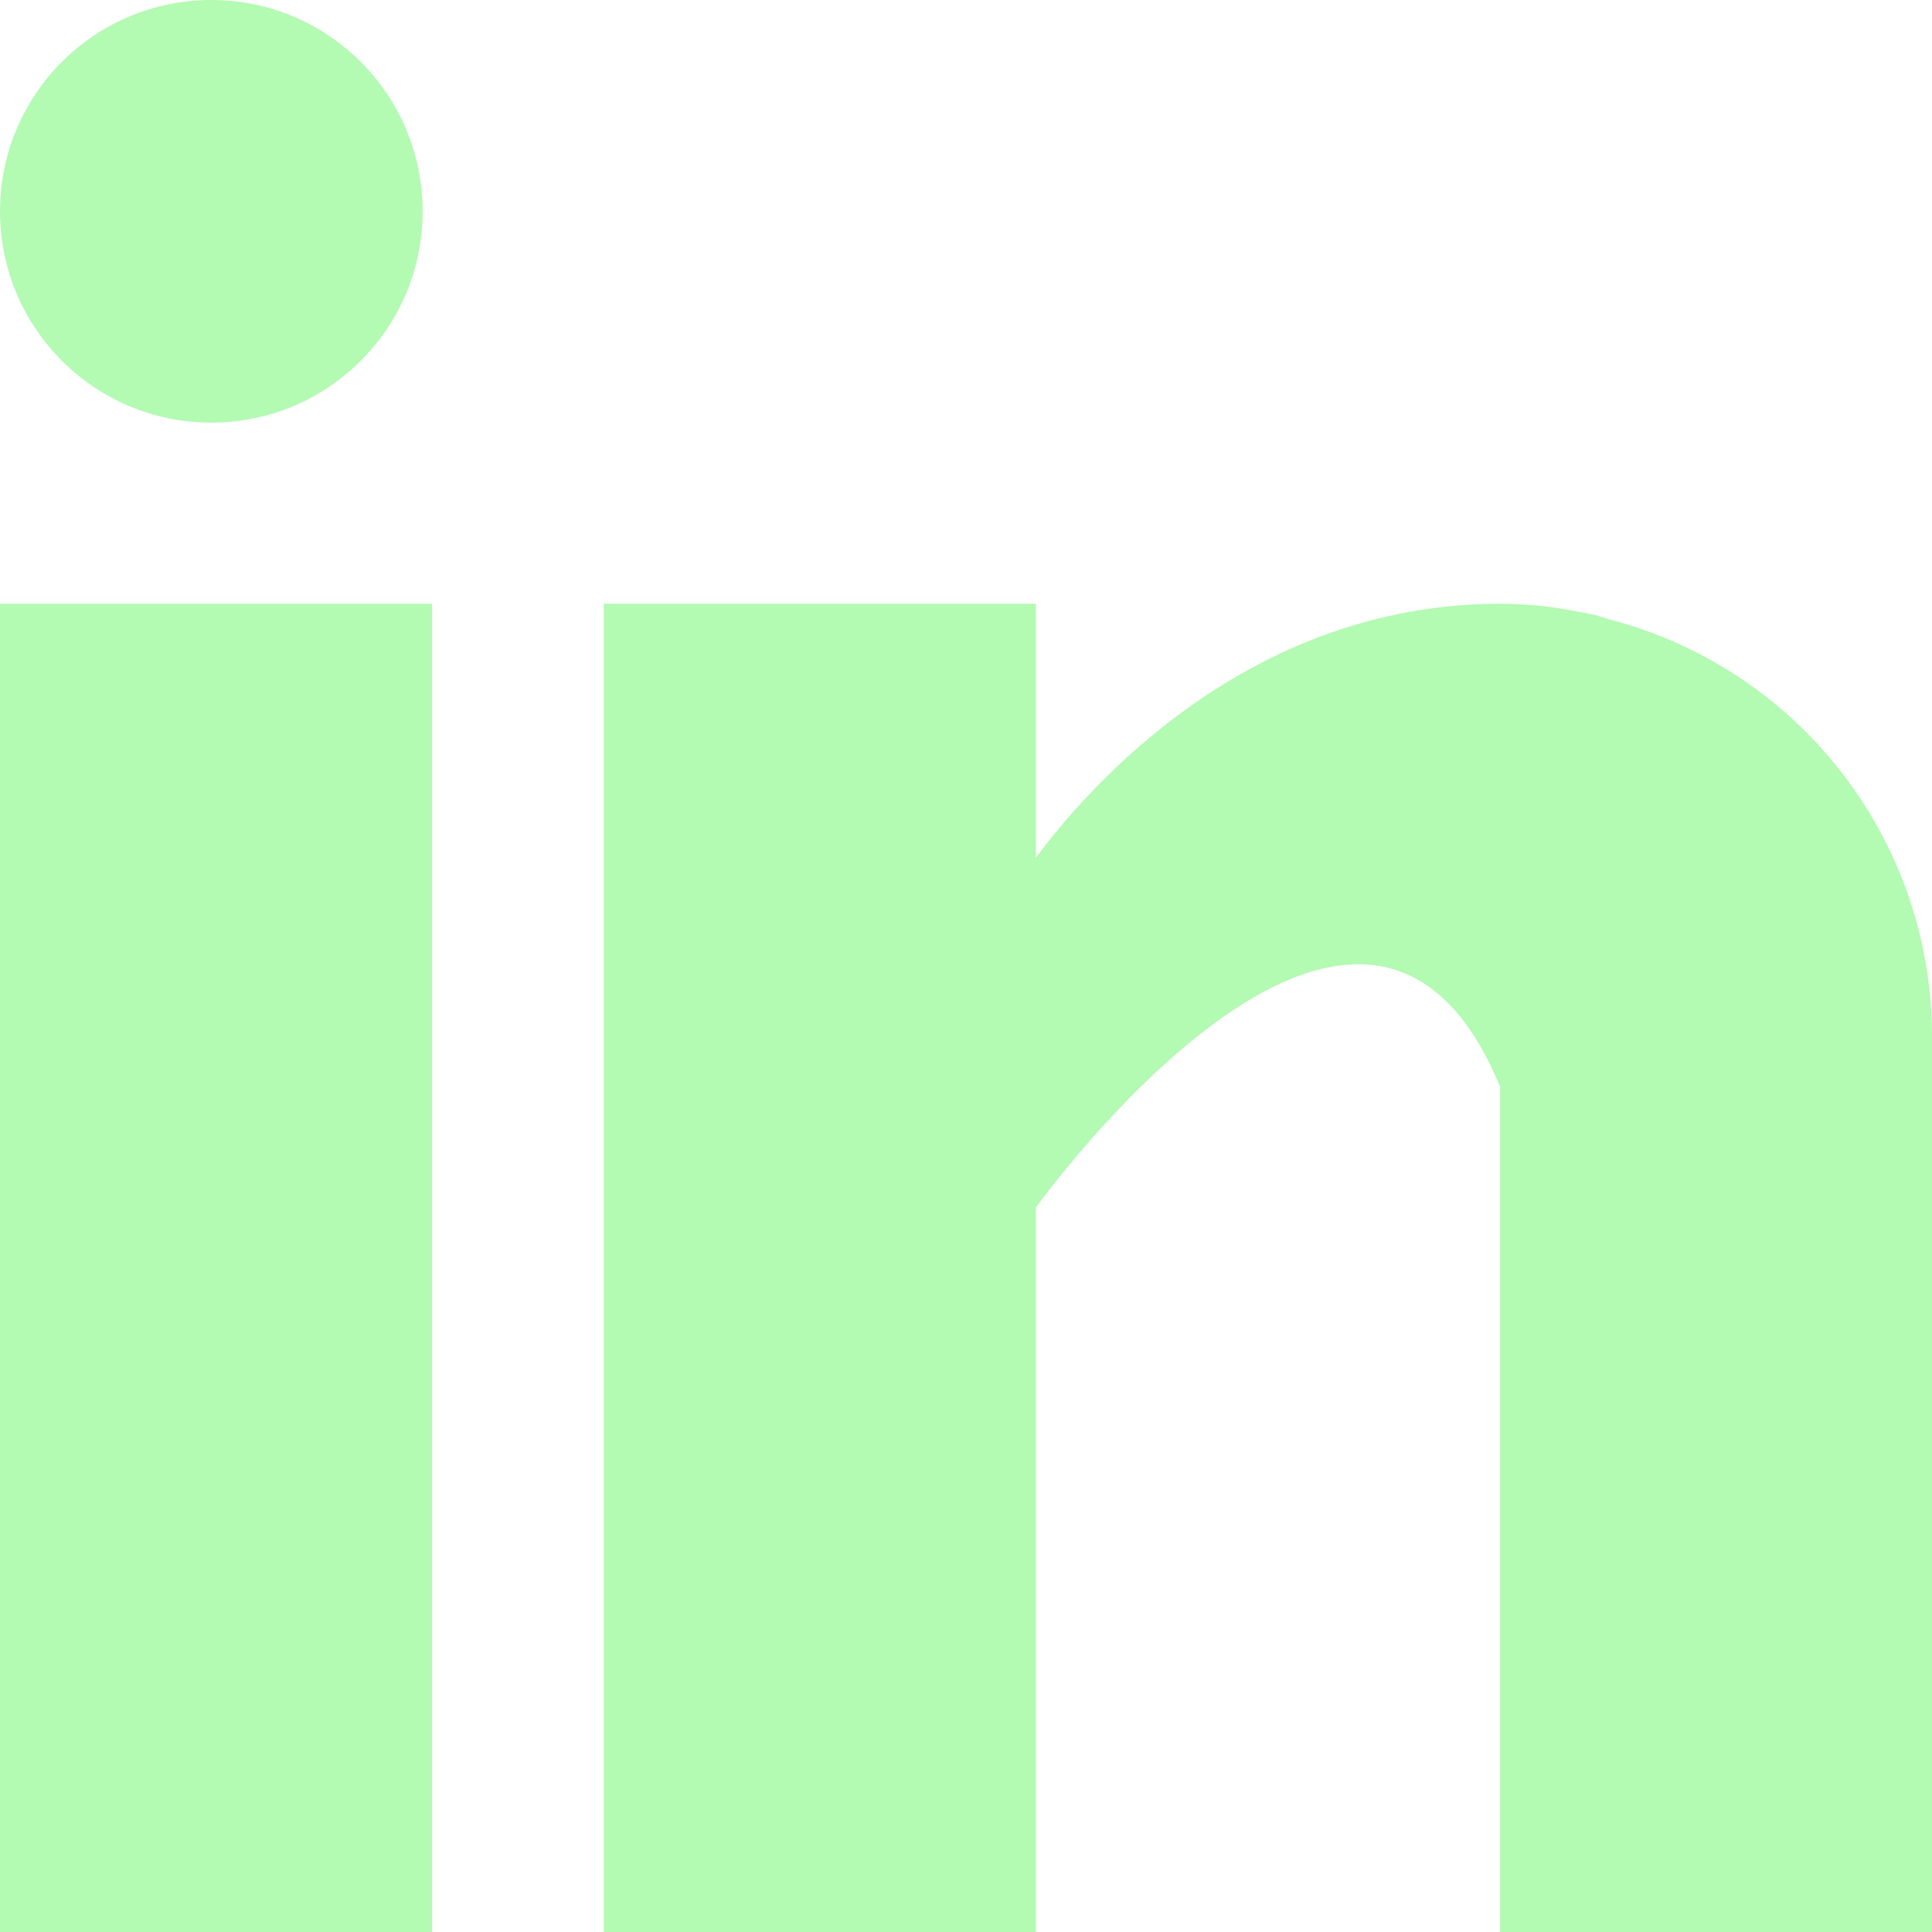<svg width="20" height="20" viewBox="0 0 20 20" fill="none" xmlns="http://www.w3.org/2000/svg">
<g id="Linkedin" clip-path="url(#clip0_50_65)">
<path id="Vector" d="M0 6.25H4.473V20H0V6.25ZM16.655 6.411C16.608 6.396 16.562 6.38 16.512 6.366C16.453 6.353 16.392 6.341 16.331 6.331C16.067 6.277 15.798 6.25 15.529 6.25C12.921 6.25 11.268 8.146 10.723 8.879V6.25H6.25V20H10.723V12.5C10.723 12.5 14.102 7.793 15.529 11.25V20H20V10.721C19.998 9.734 19.669 8.775 19.063 7.995C18.458 7.215 17.611 6.658 16.655 6.411Z" fill="#B3FAB2"/>
<path id="Vector_2" d="M2.188 4.375C3.396 4.375 4.375 3.396 4.375 2.188C4.375 0.979 3.396 0 2.188 0C0.979 0 0 0.979 0 2.188C0 3.396 0.979 4.375 2.188 4.375Z" fill="#B3FAB2"/>
</g>
<defs>
<clipPath id="clip0_50_65">
<rect width="20" height="20" fill="white"/>
</clipPath>
</defs>
</svg>
